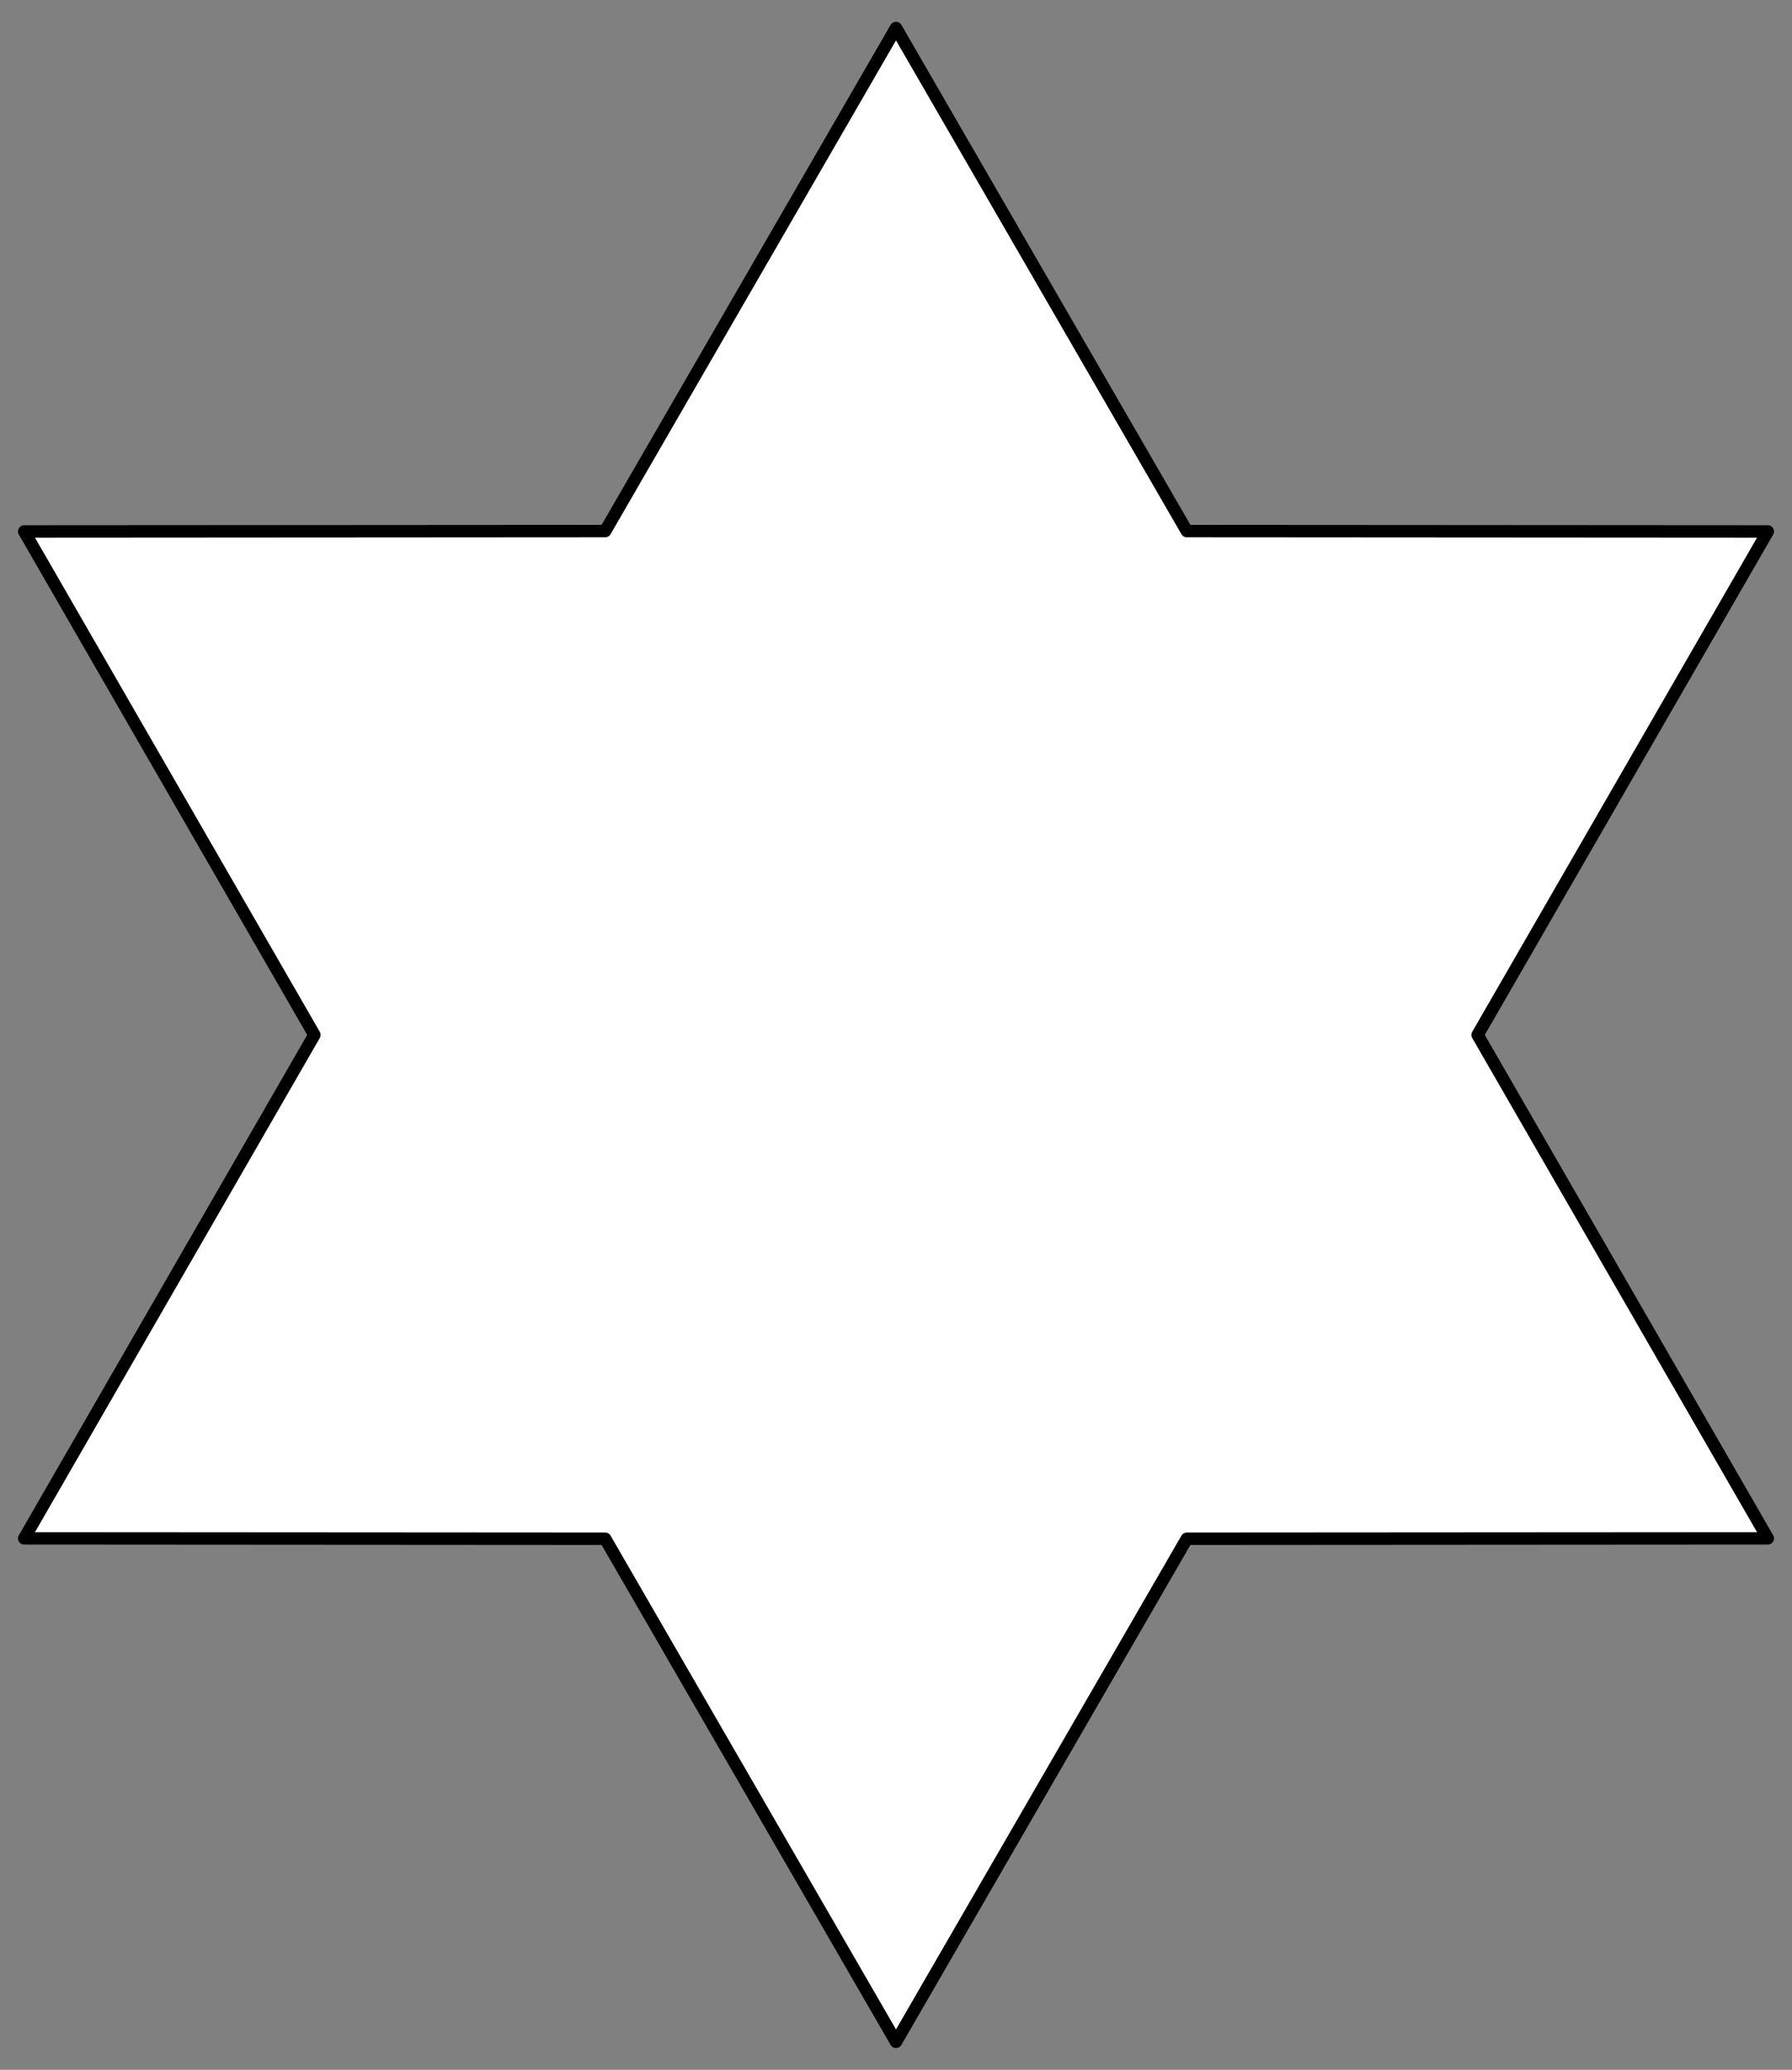 <?xml version="1.0" encoding="UTF-8" standalone="no"?>
<!DOCTYPE svg PUBLIC "-//W3C//DTD SVG 1.1//EN" "http://www.w3.org/Graphics/SVG/1.1/DTD/svg11.dtd">
<svg xmlns:xl="http://www.w3.org/1999/xlink" xmlns="http://www.w3.org/2000/svg" xmlns:dc="http://purl.org/dc/elements/1.1/" version="1.1" viewBox="53.807 72 288.386 333" width="288.386" height="333">
  <rect x="53.807" y="72" width="288.386" height="333" fill="#808080" stroke="none"/>
  <defs>
    <clipPath id="artboard_clip_path">
      <path d="M 198 72 L 246.1 155.188 L 342.193 155.25 L 294.2 238.5 L 342.193 321.75 L 246.1 321.812 L 198 405 L 149.9 321.812 L 53.807 321.75 L 101.8 238.5 L 53.807 155.25 L 149.9 155.188 Z"/>
    </clipPath>
  </defs>
  <g id="Mullet_of_6_Points_(2)" stroke="none" stroke-opacity="1" fill-opacity="1" stroke-dasharray="none" fill="none">
    <title>Mullet of 6 Points (2)</title>
    <g id="Mullet_of_6_Points_(2)_Layer_2" clip-path="url(#artboard_clip_path)">
      <title>Layer 2</title>
      <g id="Graphic_17">
        <path d="M 198 76.5 L 244.8 157.44 L 338.296 157.5 L 291.6 238.5 L 338.296 319.5 L 244.8 319.56 L 198 400.5 L 151.2 319.56 L 57.704 319.5 L 104.4 238.5 L 57.704 157.5 L 151.2 157.44 Z" fill="#FFFFFF"/>
        <path d="M 198 76.5 L 244.8 157.44 L 338.296 157.5 L 291.6 238.5 L 338.296 319.5 L 244.8 319.56 L 198 400.5 L 151.2 319.56 L 57.704 319.5 L 104.4 238.5 L 57.704 157.5 L 151.2 157.44 Z" stroke="black" stroke-linecap="round" stroke-linejoin="round" stroke-width="2"/>
      </g>
    </g>
  </g>
</svg>
